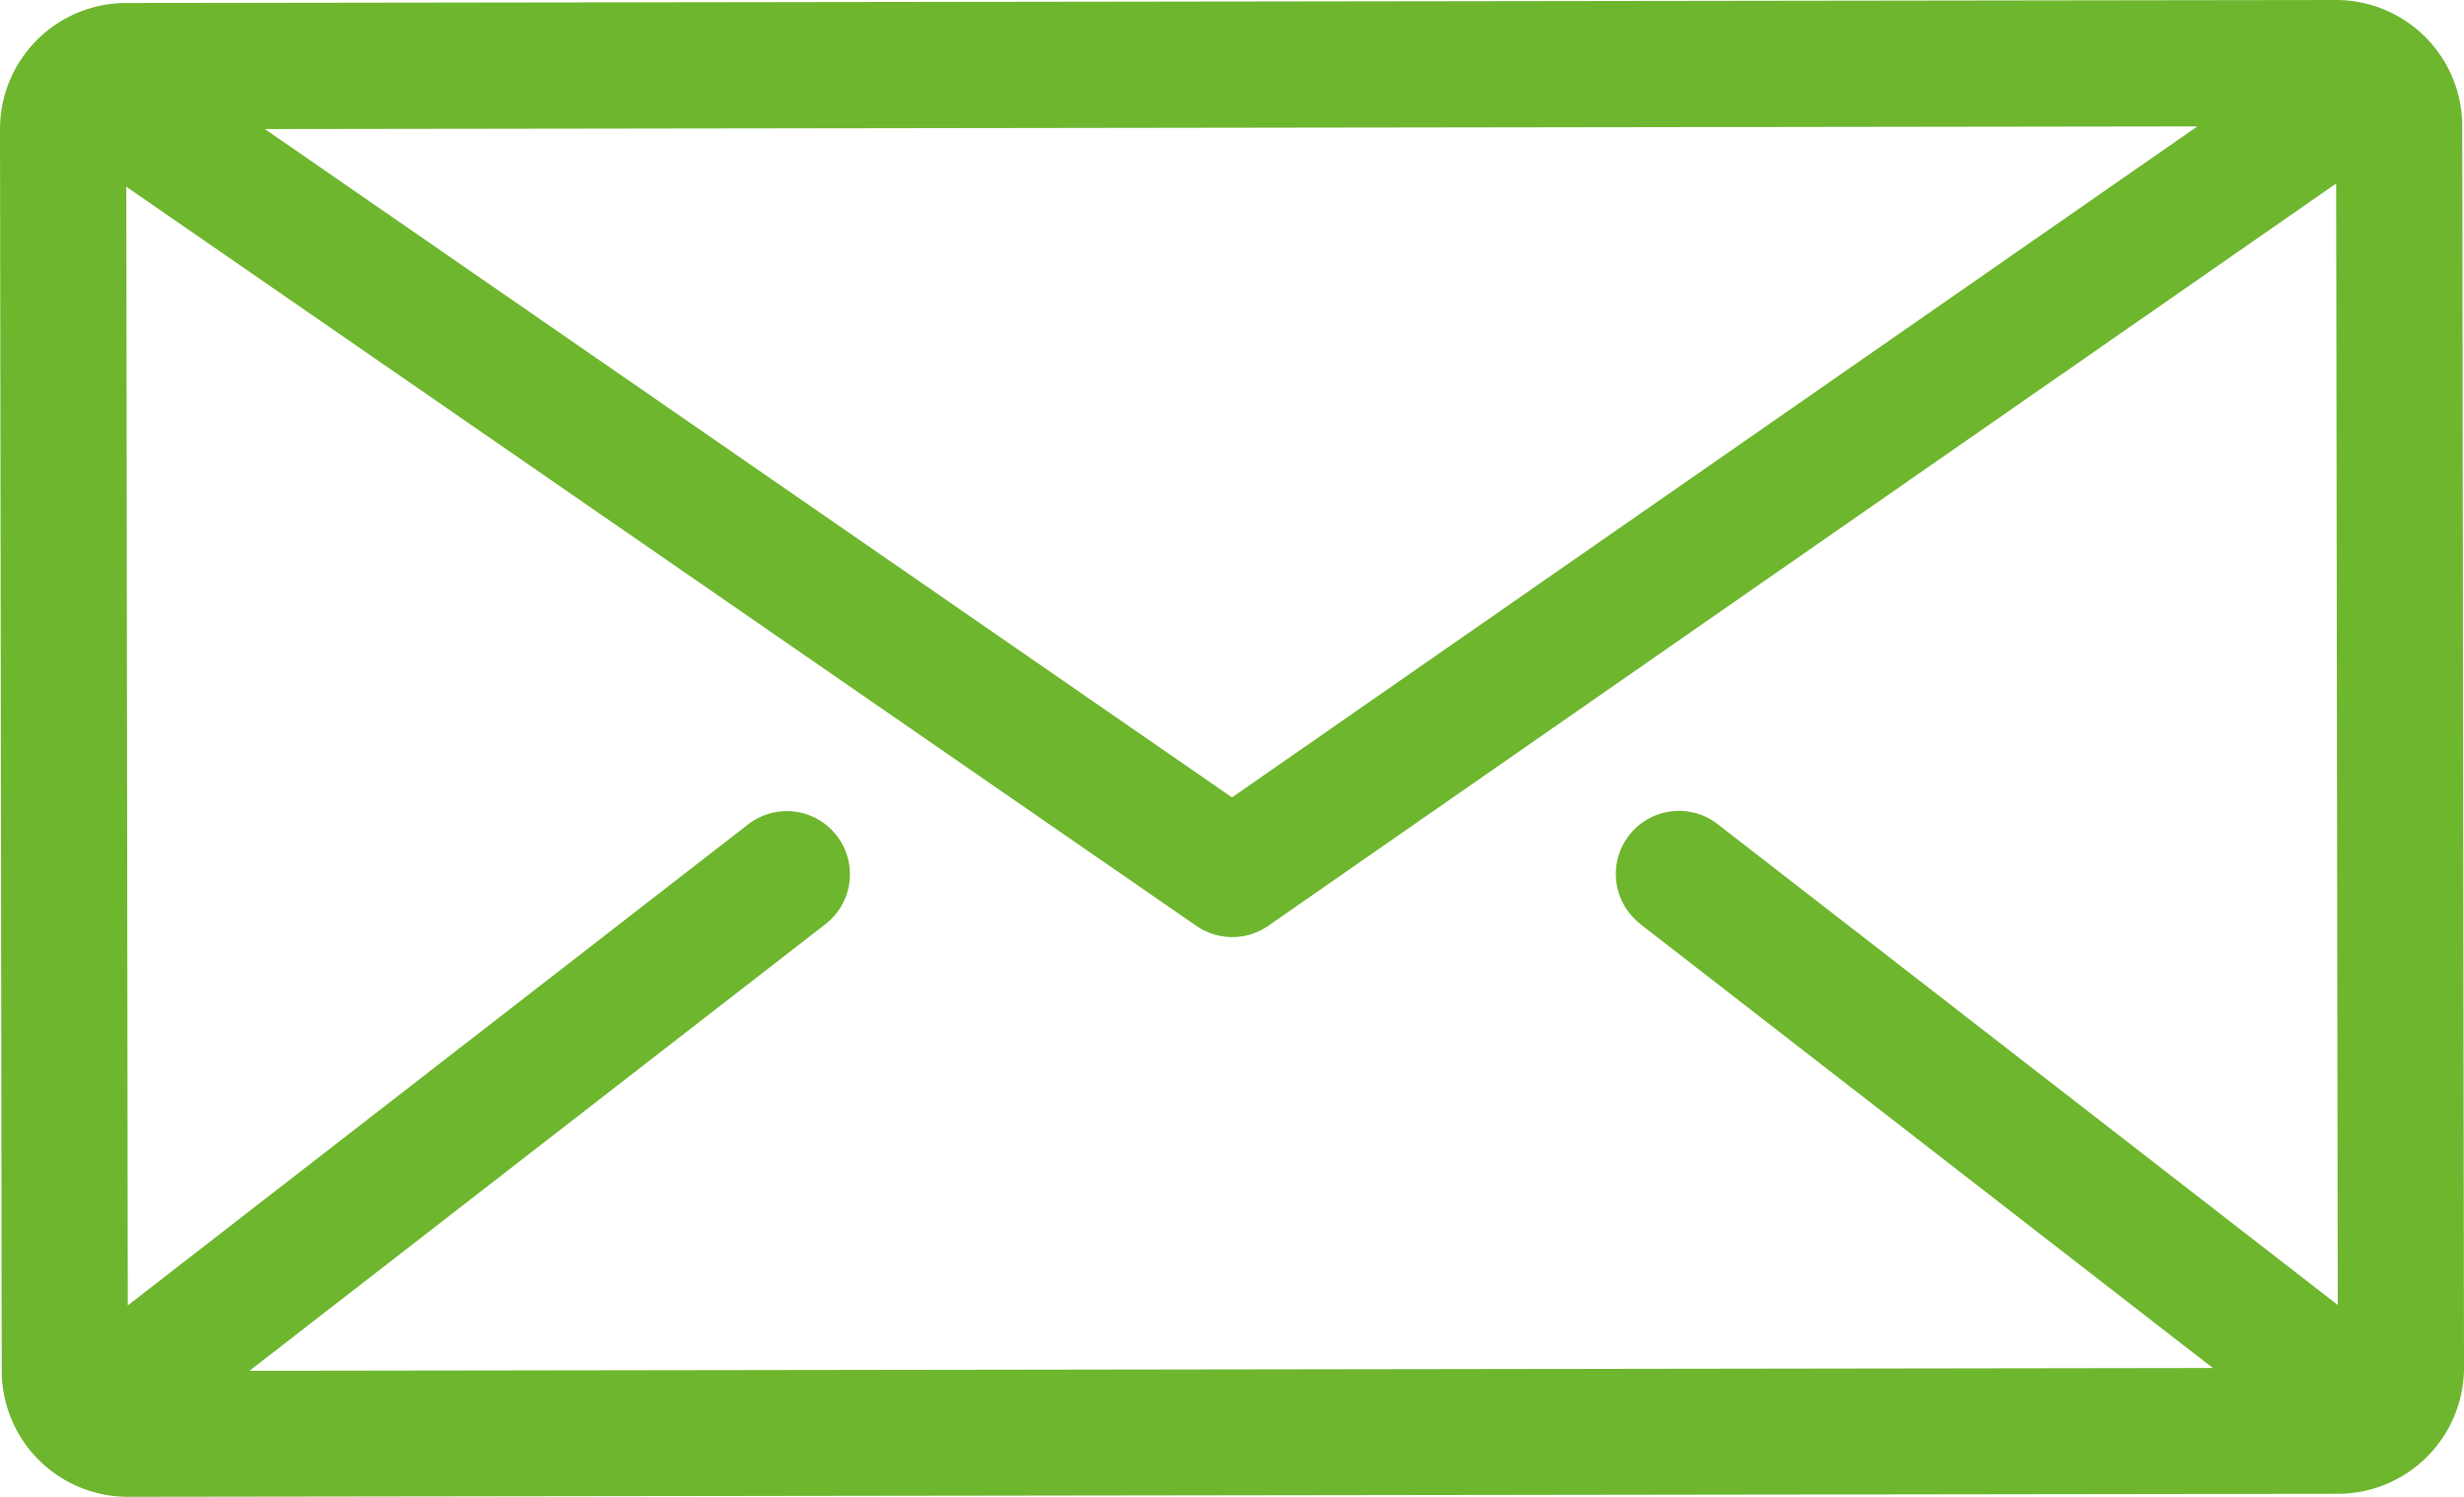 <svg id="footer_mail_icon" xmlns="http://www.w3.org/2000/svg" width="40" height="24.306" viewBox="0 0 40 24.306">
  <g id="Group_24" data-name="Group 24">
    <path id="Path_12" data-name="Path 12" d="M39.972,102.491a2.051,2.051,0,0,0-2.049-2.046h0l-35.875.049A2.049,2.049,0,0,0,0,102.546L.028,122.7a2.049,2.049,0,0,0,2.049,2.046h0l35.875-.049A2.051,2.051,0,0,0,40,122.65Zm-4.3.006L20,113.391,4.3,102.54Zm-9.044,12.95,9.295,7.208L4.05,122.7l9.351-7.252a1.024,1.024,0,1,0-1.256-1.619l-10.071,7.81L2.05,103.476l17.371,12a1.025,1.025,0,0,0,1.167,0l17.337-12.052.026,18.208-10.067-7.807a1.024,1.024,0,1,0-1.256,1.619Z" transform="translate(0 -100.445)" fill="#6eb62e"/>
  </g>
</svg>
